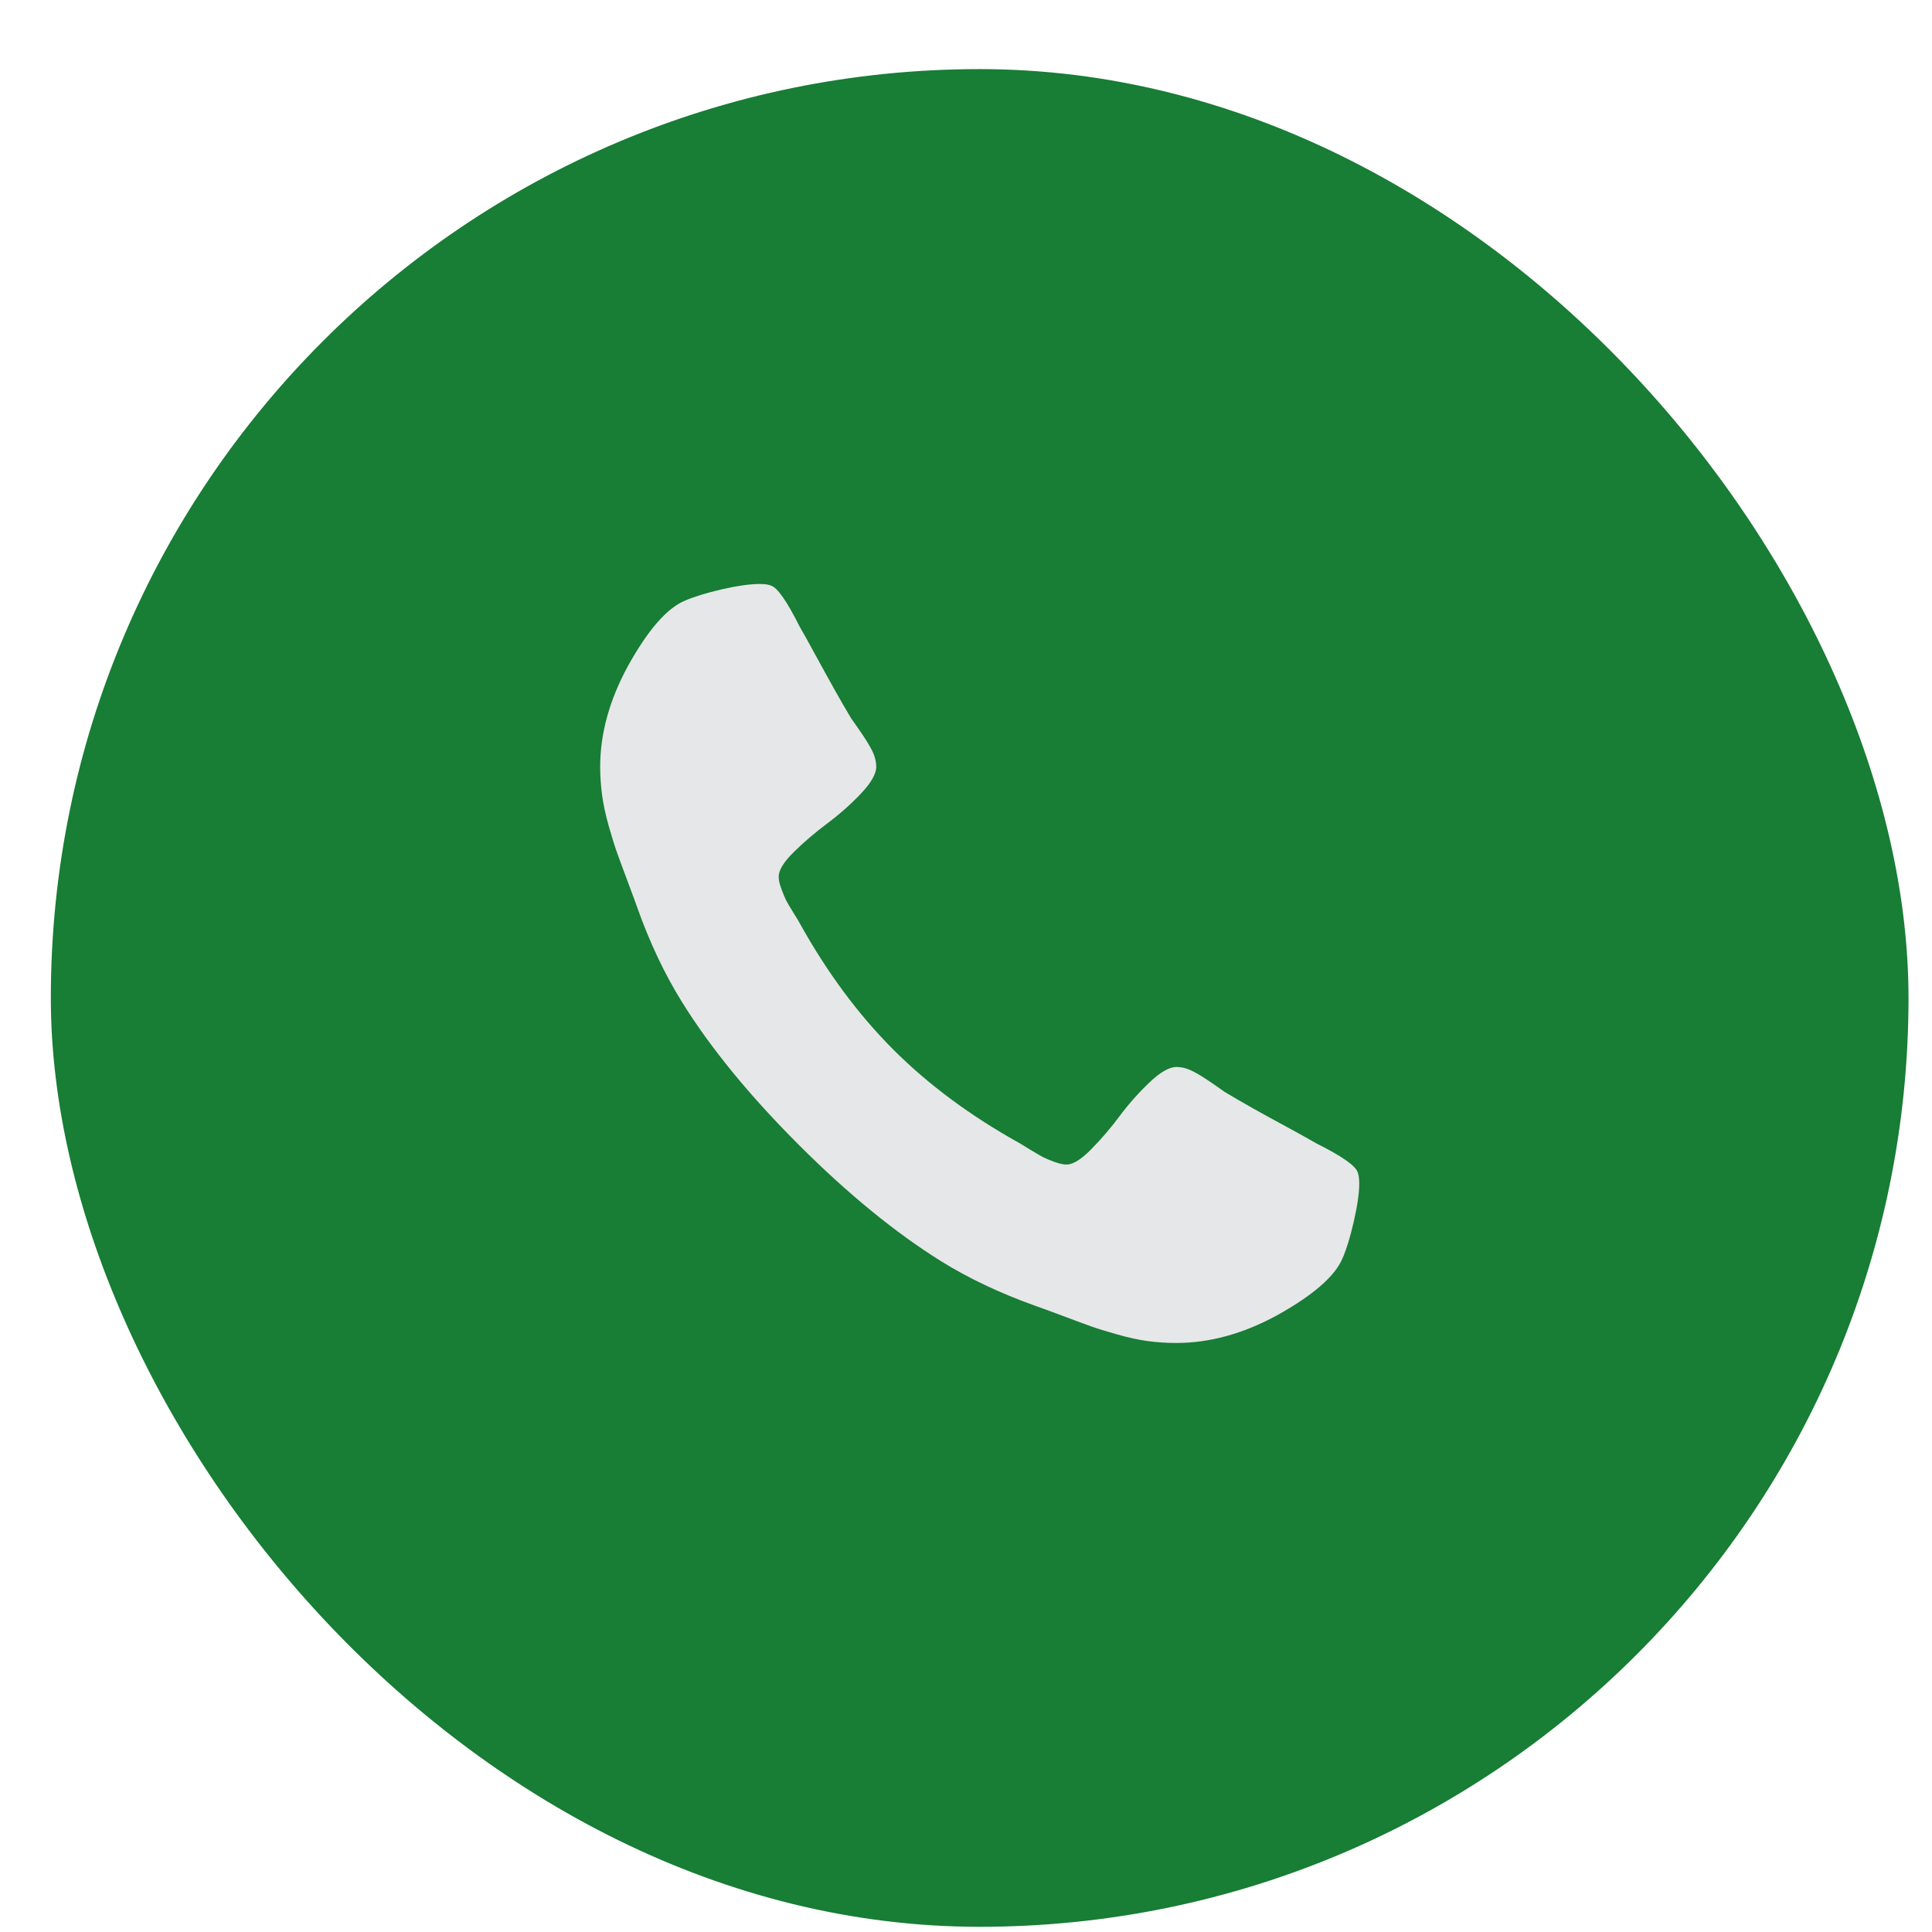 <svg width="26" height="26" viewBox="0 0 26 26" fill="none" xmlns="http://www.w3.org/2000/svg">
<rect x="0.684" y="0.93" width="25" height="25" rx="12.5" fill="#187D35"/>
<g clip-path="url(#clip0_196_283)">
<path d="M18.292 15.926C18.292 16.056 18.267 16.227 18.219 16.437C18.171 16.648 18.12 16.813 18.067 16.934C17.965 17.176 17.67 17.432 17.182 17.703C16.727 17.95 16.277 18.073 15.832 18.073C15.702 18.073 15.574 18.065 15.448 18.048C15.322 18.031 15.183 18.001 15.031 17.957C14.878 17.914 14.765 17.879 14.69 17.852C14.615 17.825 14.481 17.776 14.287 17.703C14.094 17.631 13.975 17.587 13.932 17.573C13.458 17.403 13.034 17.203 12.662 16.971C12.048 16.588 11.409 16.066 10.747 15.404C10.084 14.741 9.562 14.103 9.18 13.488C8.948 13.116 8.747 12.693 8.578 12.219C8.563 12.175 8.52 12.057 8.447 11.863C8.375 11.67 8.325 11.536 8.299 11.461C8.272 11.386 8.237 11.272 8.193 11.12C8.15 10.967 8.12 10.829 8.103 10.703C8.086 10.577 8.077 10.449 8.077 10.318C8.077 9.873 8.201 9.424 8.447 8.969C8.718 8.48 8.974 8.185 9.216 8.084C9.337 8.031 9.503 7.98 9.713 7.931C9.924 7.883 10.094 7.859 10.225 7.859C10.292 7.859 10.343 7.866 10.377 7.881C10.464 7.91 10.592 8.094 10.761 8.432C10.815 8.524 10.887 8.655 10.979 8.824C11.071 8.993 11.156 9.147 11.233 9.284C11.31 9.422 11.385 9.552 11.458 9.673C11.472 9.692 11.515 9.752 11.585 9.854C11.655 9.956 11.707 10.041 11.741 10.111C11.775 10.182 11.792 10.251 11.792 10.318C11.792 10.415 11.723 10.536 11.585 10.681C11.447 10.826 11.297 10.959 11.135 11.08C10.973 11.201 10.823 11.329 10.685 11.464C10.547 11.6 10.479 11.711 10.479 11.798C10.479 11.842 10.491 11.896 10.515 11.961C10.539 12.027 10.56 12.076 10.576 12.11C10.593 12.144 10.627 12.202 10.678 12.284C10.729 12.366 10.757 12.412 10.761 12.422C11.129 13.085 11.55 13.653 12.024 14.127C12.498 14.601 13.066 15.021 13.729 15.389C13.738 15.394 13.784 15.422 13.866 15.473C13.949 15.523 14.007 15.557 14.04 15.574C14.074 15.591 14.124 15.612 14.189 15.636C14.255 15.66 14.309 15.672 14.352 15.672C14.44 15.672 14.551 15.603 14.686 15.465C14.822 15.327 14.95 15.178 15.071 15.015C15.191 14.854 15.325 14.704 15.47 14.566C15.615 14.428 15.736 14.359 15.832 14.359C15.9 14.359 15.969 14.376 16.039 14.41C16.109 14.444 16.195 14.496 16.297 14.566C16.398 14.636 16.459 14.678 16.478 14.693C16.599 14.765 16.728 14.84 16.866 14.918C17.004 14.995 17.157 15.08 17.327 15.171C17.496 15.263 17.627 15.336 17.718 15.389C18.057 15.558 18.241 15.687 18.27 15.774C18.284 15.807 18.292 15.858 18.292 15.926Z" fill="#E6E7E8"/>
</g>
<defs>
<clipPath id="clip0_196_283">
<rect width="10.22" height="13" fill="white" transform="matrix(1 0 0 -1 8.074 19.93)"/>
</clipPath>
</defs>
</svg>
